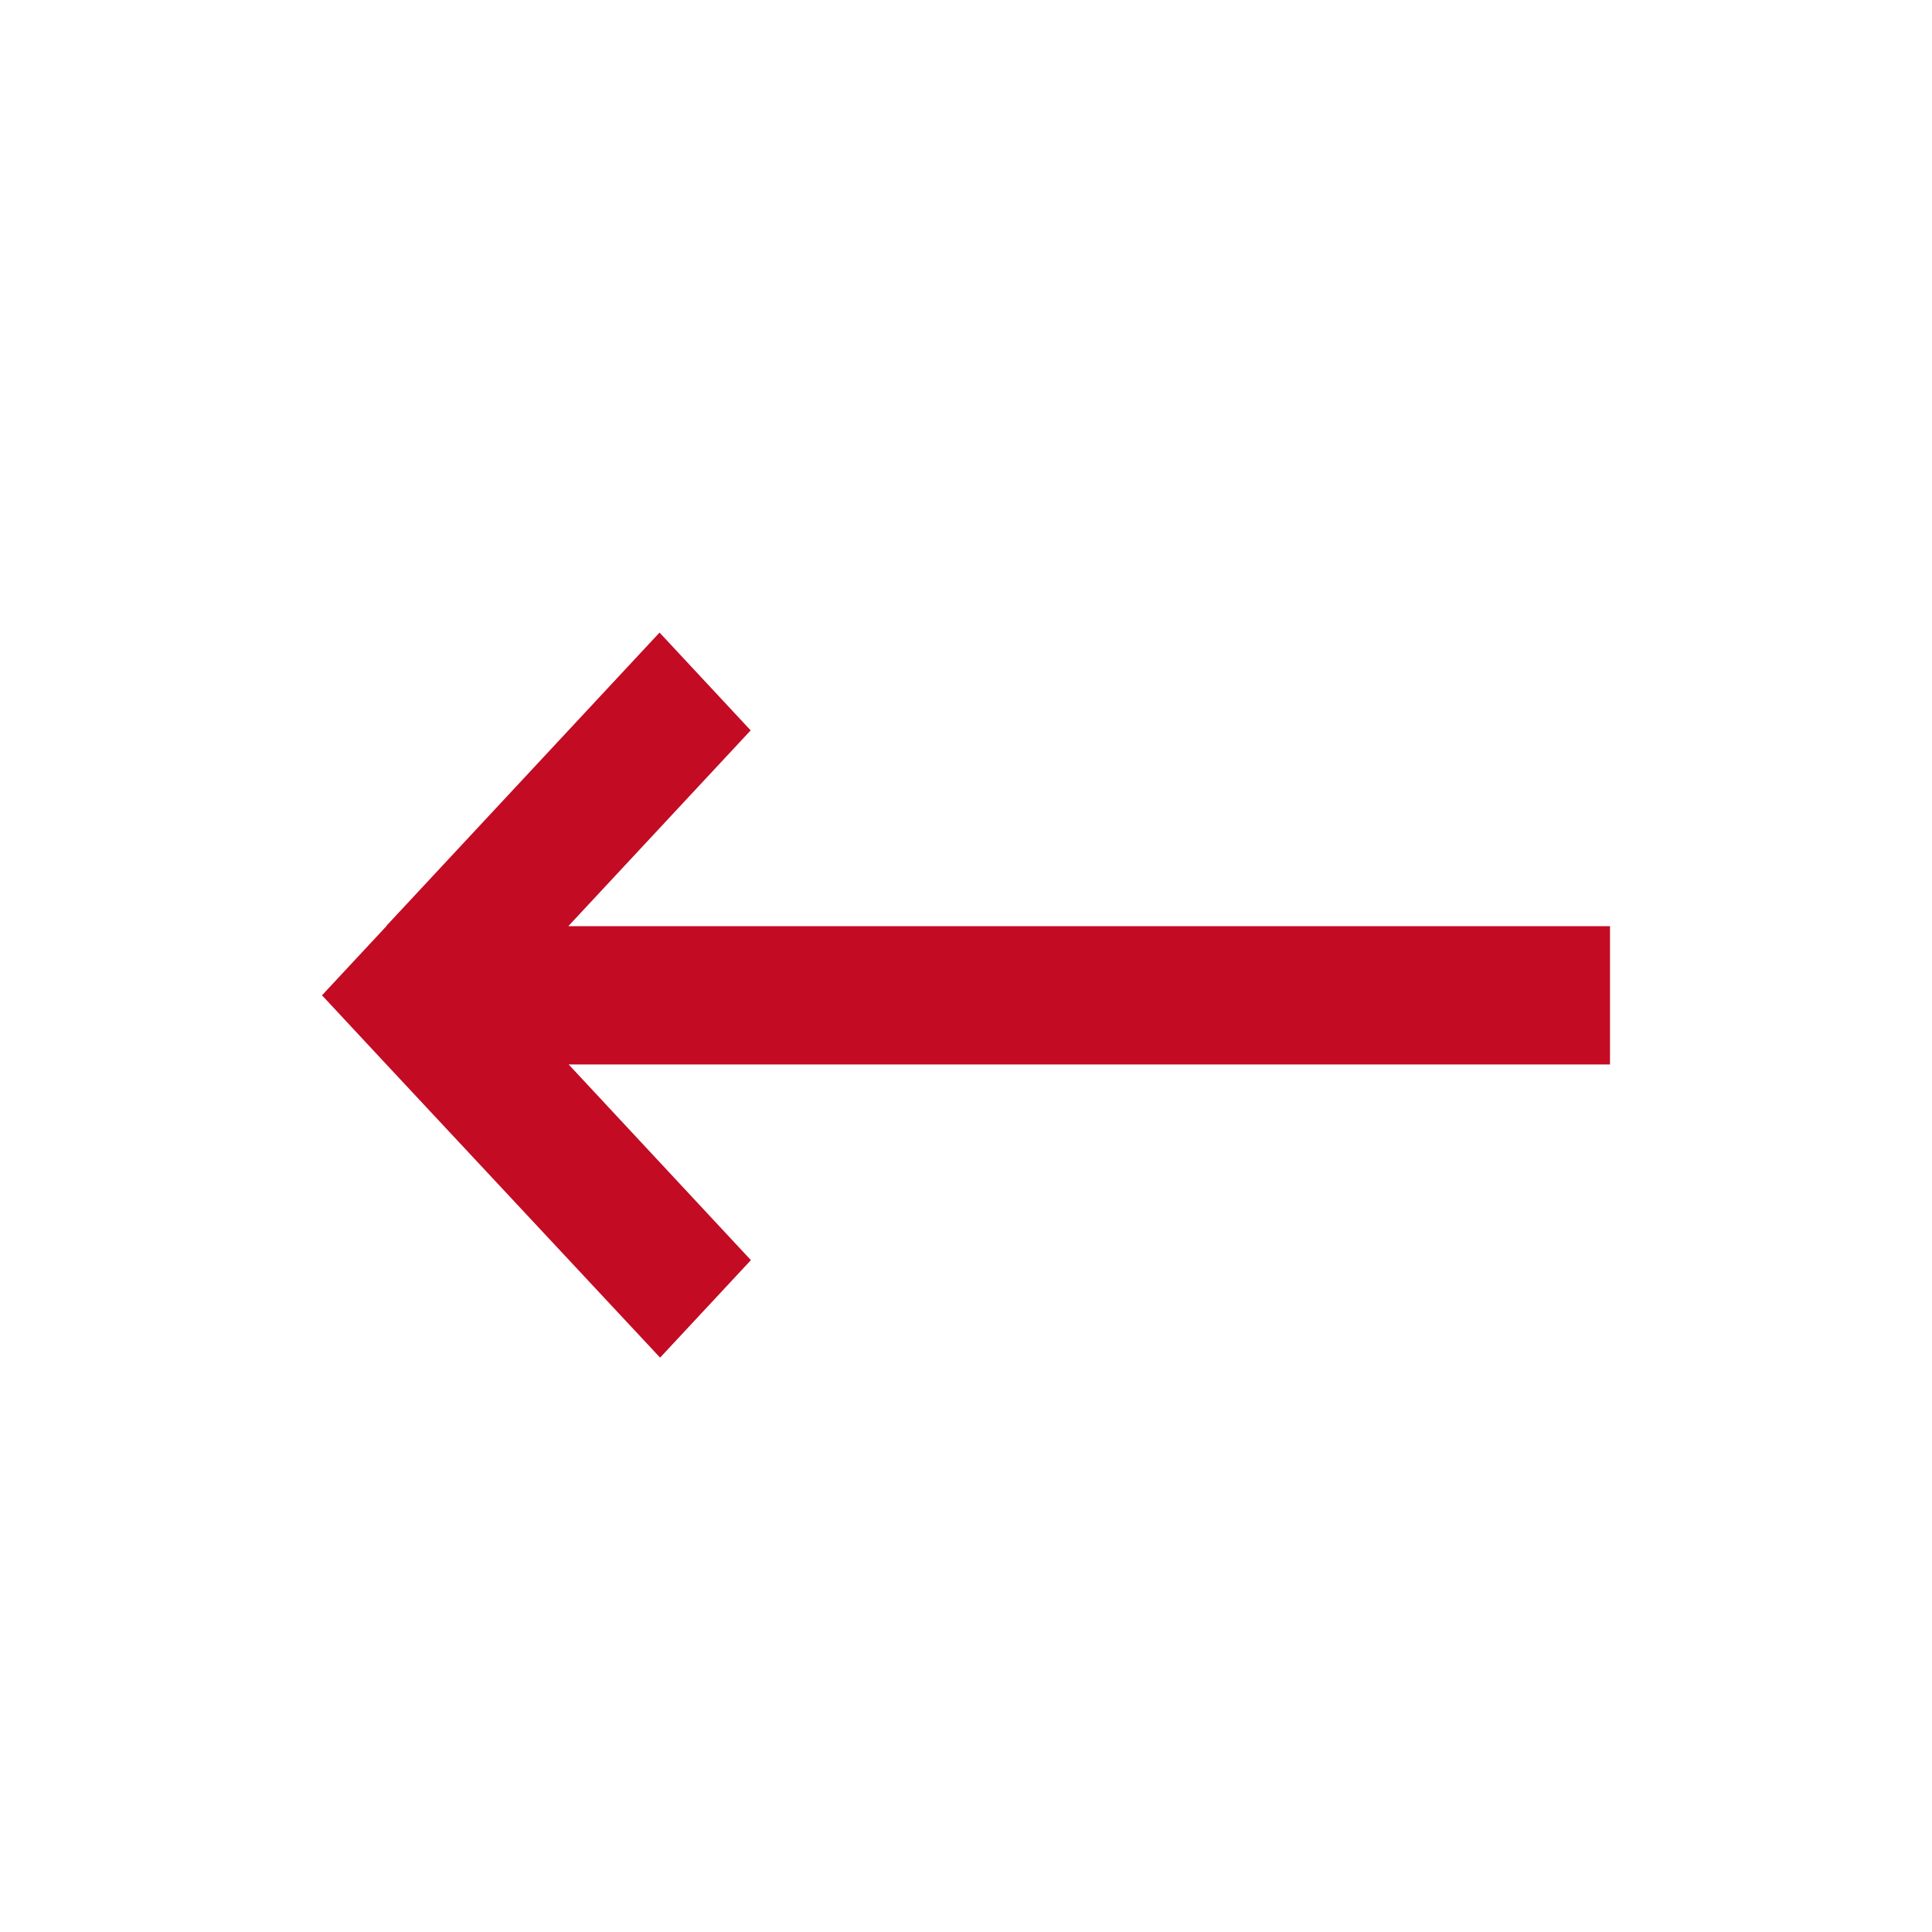 <svg width="24" height="24" viewBox="0 0 24 24" fill="none" xmlns="http://www.w3.org/2000/svg">
<path fill-rule="evenodd" clip-rule="evenodd" d="M4.8 13.223L8.2 16.865L9.328 15.654L7.064 13.223L20 13.223V11.505L7.06 11.505L9.325 9.073L8.193 7.858L4.799 11.502L4.801 11.505H4.8L4 12.364L4.8 13.223H4.8Z" fill="#C30B24"/>
</svg>
